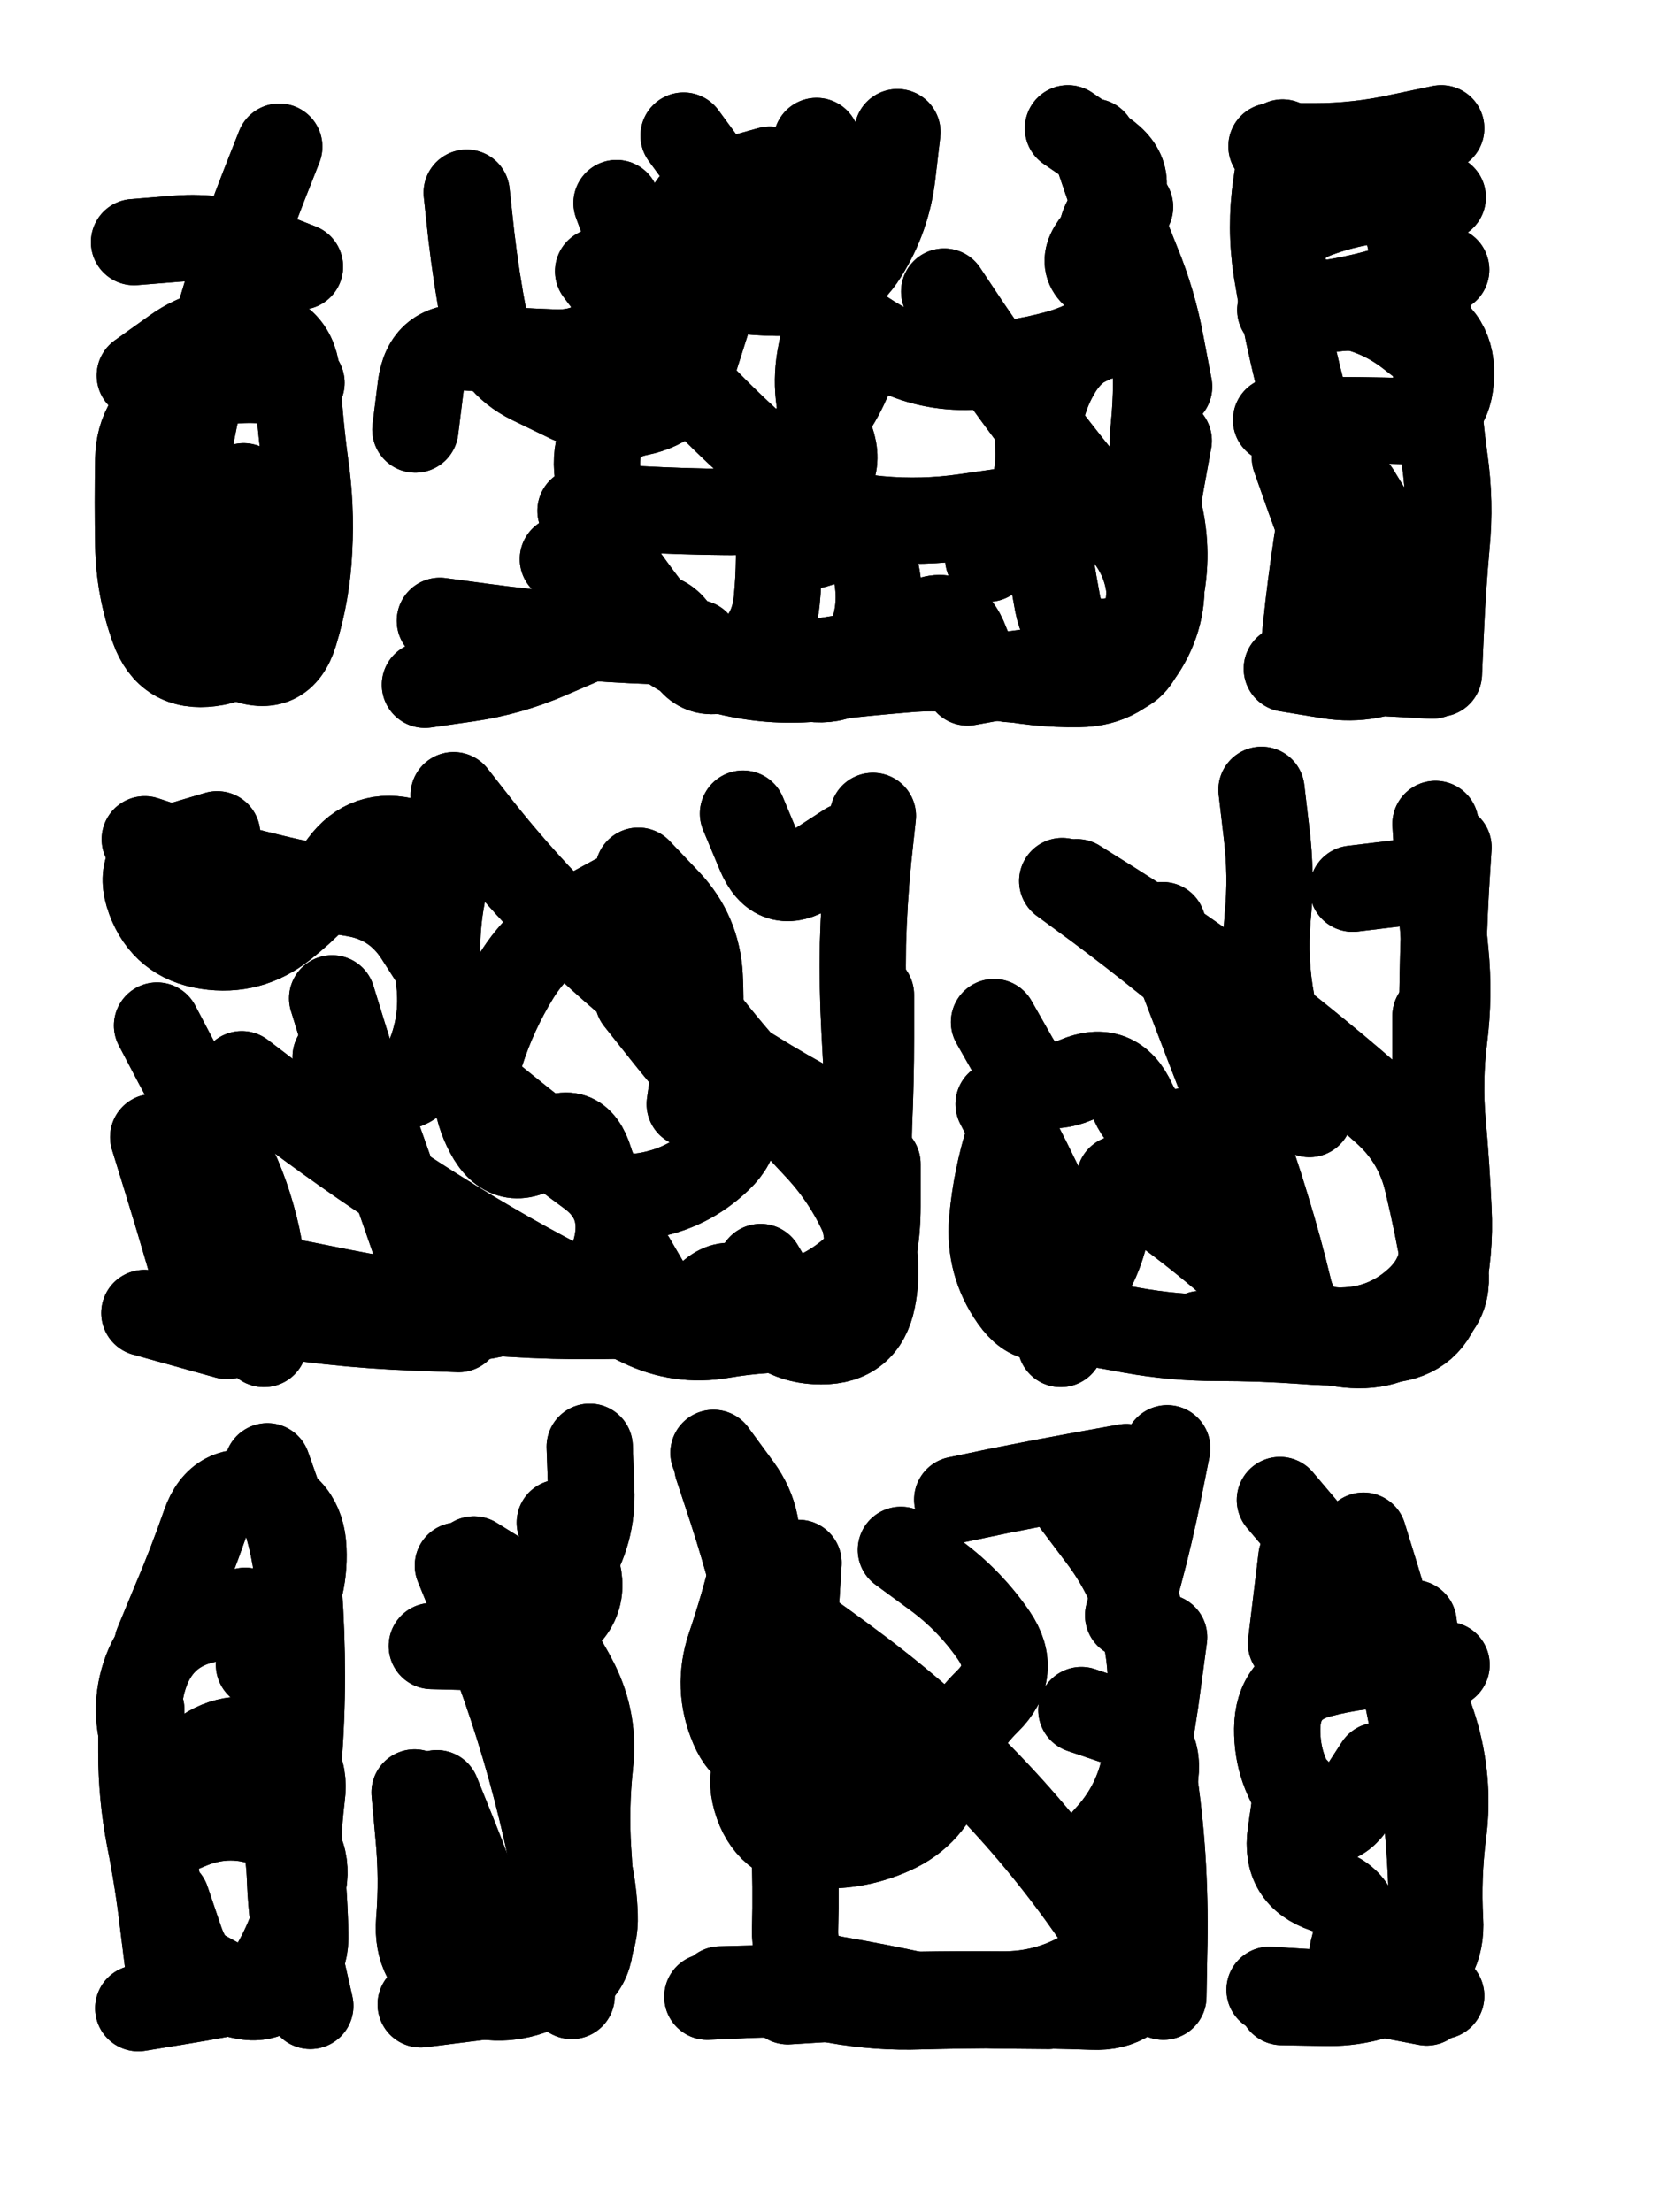 <svg xmlns="http://www.w3.org/2000/svg" viewBox="0 0 4329 5772"><title>Infinite Scribble #379</title><defs><filter id="piece_379_3_4_filter" x="-100" y="-100" width="4529" height="5972" filterUnits="userSpaceOnUse"><feTurbulence result="lineShape_distorted_turbulence" type="turbulence" baseFrequency="13333e-6" numOctaves="3"/><feGaussianBlur in="lineShape_distorted_turbulence" result="lineShape_distorted_turbulence_smoothed" stdDeviation="22500e-3"/><feDisplacementMap in="SourceGraphic" in2="lineShape_distorted_turbulence_smoothed" result="lineShape_distorted_results_shifted" scale="40500e-2" xChannelSelector="R" yChannelSelector="G"/><feOffset in="lineShape_distorted_results_shifted" result="lineShape_distorted" dx="-10125e-2" dy="-10125e-2"/><feGaussianBlur in="lineShape_distorted" result="lineShape_1" stdDeviation="11250e-3"/><feColorMatrix in="lineShape_1" result="lineShape" type="matrix" values="1 0 0 0 0  0 1 0 0 0  0 0 1 0 0  0 0 0 13500e-3 -6750e-3"/><feGaussianBlur in="lineShape" result="shrank_blurred" stdDeviation="12500e-3"/><feColorMatrix in="shrank_blurred" result="shrank" type="matrix" values="1 0 0 0 0 0 1 0 0 0 0 0 1 0 0 0 0 0 10875e-3 -7000e-3"/><feColorMatrix in="lineShape" result="border_filled" type="matrix" values="0.5 0 0 0 -0.15  0 0.5 0 0 -0.15  0 0 0.5 0 -0.15  0 0 0 1 0"/><feComposite in="border_filled" in2="shrank" result="border" operator="out"/><feColorMatrix in="lineShape" result="adjustedColor" type="matrix" values="0.95 0 0 0 -0.05  0 0.95 0 0 -0.05  0 0 0.95 0 -0.05  0 0 0 1 0"/><feMorphology in="lineShape" result="frost1_shrink" operator="erode" radius="22500e-3"/><feColorMatrix in="frost1_shrink" result="frost1" type="matrix" values="2 0 0 0 0.05  0 2 0 0 0.05  0 0 2 0 0.05  0 0 0 0.5 0"/><feMorphology in="lineShape" result="frost2_shrink" operator="erode" radius="67500e-3"/><feColorMatrix in="frost2_shrink" result="frost2" type="matrix" values="2 0 0 0 0.35  0 2 0 0 0.35  0 0 2 0 0.35  0 0 0 0.5 0"/><feMerge result="shapes_linestyle_colors"><feMergeNode in="frost1"/><feMergeNode in="frost2"/></feMerge><feTurbulence result="shapes_linestyle_linestyle_turbulence" type="turbulence" baseFrequency="133e-3" numOctaves="2"/><feDisplacementMap in="shapes_linestyle_colors" in2="shapes_linestyle_linestyle_turbulence" result="frost" scale="-150000e-3" xChannelSelector="R" yChannelSelector="G"/><feMerge result="shapes_linestyle"><feMergeNode in="adjustedColor"/><feMergeNode in="frost"/></feMerge><feComposite in="shapes_linestyle" in2="shrank" result="shapes_linestyle_cropped" operator="atop"/><feComposite in="border" in2="shapes_linestyle_cropped" result="shapes" operator="over"/></filter><filter id="piece_379_3_4_shadow" x="-100" y="-100" width="4529" height="5972" filterUnits="userSpaceOnUse"><feColorMatrix in="SourceGraphic" result="result_blackened" type="matrix" values="0 0 0 0 0  0 0 0 0 0  0 0 0 0 0  0 0 0 0.8 0"/><feGaussianBlur in="result_blackened" result="result_blurred" stdDeviation="67500e-3"/><feComposite in="SourceGraphic" in2="result_blurred" result="result" operator="over"/></filter><filter id="piece_379_3_4_overall" x="-100" y="-100" width="4529" height="5972" filterUnits="userSpaceOnUse"><feTurbulence result="background_texture_bumps" type="fractalNoise" baseFrequency="47e-3" numOctaves="3"/><feDiffuseLighting in="background_texture_bumps" result="background_texture" surfaceScale="1" diffuseConstant="2" lighting-color="#aaa"><feDistantLight azimuth="225" elevation="20"/></feDiffuseLighting><feColorMatrix in="background_texture" result="background_texturelightened" type="matrix" values="0.6 0 0 0 0.8  0 0.6 0 0 0.8  0 0 0.6 0 0.8  0 0 0 1 0"/><feColorMatrix in="SourceGraphic" result="background_darkened" type="matrix" values="2 0 0 0 -1  0 2 0 0 -1  0 0 2 0 -1  0 0 0 1 0"/><feMorphology in="background_darkened" result="background_glow_1_thicken" operator="dilate" radius="0"/><feColorMatrix in="background_glow_1_thicken" result="background_glow_1_thicken_colored" type="matrix" values="0 0 0 0 0  0 0 0 0 0  0 0 0 0 0  0 0 0 0.7 0"/><feGaussianBlur in="background_glow_1_thicken_colored" result="background_glow_1" stdDeviation="84800e-3"/><feMorphology in="background_darkened" result="background_glow_2_thicken" operator="dilate" radius="0"/><feColorMatrix in="background_glow_2_thicken" result="background_glow_2_thicken_colored" type="matrix" values="0 0 0 0 0  0 0 0 0 0  0 0 0 0 0  0 0 0 0 0"/><feGaussianBlur in="background_glow_2_thicken_colored" result="background_glow_2" stdDeviation="0"/><feComposite in="background_glow_1" in2="background_glow_2" result="background_glow" operator="out"/><feBlend in="background_glow" in2="background_texturelightened" result="background" mode="normal"/></filter><clipPath id="piece_379_3_4_clip"><rect x="0" y="0" width="4329" height="5772"/></clipPath><g id="layer_4" filter="url(#piece_379_3_4_filter)" stroke-width="225" stroke-linecap="round" fill="none"><path d="M 580 1051 Q 580 1051 578 1163 Q 576 1275 582 1387 Q 589 1499 600 1610 Q 612 1722 720 1751 L 829 1780 M 884 797 Q 884 797 779 756 Q 675 715 563 724 L 451 733" stroke="hsl(266,100%,62%)"/><path d="M 2565 862 Q 2565 862 2627 955 Q 2690 1048 2756 1138 Q 2822 1228 2891 1315 Q 2961 1403 3034 1488 Q 3107 1573 3102 1685 Q 3098 1797 2991 1830 Q 2884 1863 2772 1873 Q 2661 1884 2622 1779 Q 2583 1674 2491 1738 Q 2399 1802 2288 1820 L 2177 1838 M 2954 471 Q 2954 471 2990 577 Q 3026 683 3068 786 Q 3111 890 3131 1000 L 3152 1110 M 1249 1721 Q 1249 1721 1360 1736 Q 1471 1751 1583 1760 Q 1695 1770 1807 1774 L 1919 1779 M 2232 469 Q 2232 469 2251 579 Q 2270 690 2268 802 Q 2266 914 2243 1024 Q 2221 1134 2265 1237 Q 2309 1340 2208 1389 Q 2108 1439 1996 1437 Q 1884 1436 1772 1430 Q 1660 1424 1659 1312 Q 1658 1200 1768 1178 Q 1878 1156 1911 1049 L 1945 942" stroke="hsl(330,100%,57%)"/><path d="M 3741 529 Q 3741 529 3762 639 Q 3784 749 3813 857 Q 3842 966 3849 1078 Q 3856 1190 3871 1301 Q 3887 1412 3876 1523 Q 3866 1635 3861 1747 L 3856 1859 M 3503 1795 Q 3503 1795 3515 1683 Q 3528 1572 3546 1461 Q 3564 1351 3532 1243 Q 3500 1136 3475 1026 Q 3450 917 3432 806 Q 3415 695 3431 584 L 3448 473" stroke="hsl(21,100%,57%)"/><path d="M 880 3450 Q 880 3450 990 3472 Q 1100 3494 1211 3508 Q 1322 3523 1434 3529 Q 1546 3536 1658 3535 Q 1770 3534 1882 3528 Q 1994 3523 2105 3512 Q 2217 3502 2306 3434 Q 2396 3367 2380 3256 Q 2365 3145 2369 3033 Q 2374 2921 2374 2809 L 2374 2697 M 1766 2709 Q 1766 2709 1835 2796 Q 1905 2884 1981 2966 Q 2058 3048 1977 3125 Q 1896 3203 1785 3221 Q 1674 3239 1641 3131 Q 1609 3024 1518 3089 Q 1427 3155 1375 3056 Q 1323 2957 1356 2850 Q 1390 2743 1449 2647 Q 1508 2552 1606 2498 L 1705 2444 M 2313 2308 Q 2313 2308 2219 2369 Q 2126 2431 2083 2327 L 2040 2224" stroke="hsl(265,100%,60%)"/><path d="M 3023 3176 Q 3023 3176 3114 3241 Q 3205 3306 3290 3378 Q 3376 3451 3455 3530 Q 3534 3610 3646 3611 Q 3758 3612 3822 3520 Q 3886 3429 3868 3318 Q 3850 3208 3855 3096 Q 3861 2984 3862 2872 Q 3864 2760 3866 2648 Q 3868 2536 3874 2424 L 3881 2312 M 2873 2400 Q 2873 2400 2963 2466 Q 3053 2533 3140 2603 Q 3228 2673 3313 2746 Q 3398 2819 3458 2913 L 3518 3008" stroke="hsl(354,100%,54%)"/><path d="M 776 4682 Q 776 4682 815 4787 Q 854 4892 858 5004 Q 862 5116 886 5225 L 911 5335 M 470 4562 Q 470 4562 470 4674 Q 470 4786 491 4896 Q 513 5006 526 5117 L 540 5229" stroke="hsl(217,100%,55%)"/><path d="M 1401 4230 Q 1401 4230 1477 4311 Q 1554 4393 1604 4493 Q 1654 4594 1641 4705 Q 1629 4817 1636 4929 Q 1644 5041 1643 5153 Q 1643 5265 1532 5284 Q 1422 5304 1310 5317 L 1199 5331" stroke="hsl(242,100%,59%)"/><path d="M 2908 4024 Q 2908 4024 2975 4113 Q 3043 4203 3076 4310 Q 3109 4417 3104 4529 Q 3099 4641 3114 4752 Q 3130 4863 3136 4975 Q 3142 5087 3139 5199 L 3137 5311 M 1973 3927 Q 1973 3927 2008 4033 Q 2043 4140 2071 4248 Q 2100 4357 2121 4467 Q 2142 4577 2155 4688 Q 2169 4800 2174 4912 Q 2179 5024 2176 5136 Q 2173 5248 2283 5266 Q 2394 5285 2503 5309 Q 2613 5333 2725 5334 L 2837 5335" stroke="hsl(276,100%,58%)"/><path d="M 3485 4774 Q 3485 4774 3469 4885 Q 3453 4996 3559 5032 Q 3666 5068 3635 5176 Q 3604 5284 3714 5305 L 3824 5326 M 3790 4336 L 3818 4558 M 3497 4166 L 3470 4389" stroke="hsl(325,100%,54%)"/></g><g id="layer_3" filter="url(#piece_379_3_4_filter)" stroke-width="225" stroke-linecap="round" fill="none"><path d="M 830 484 Q 830 484 789 588 Q 748 693 713 799 Q 678 906 650 1014 Q 622 1123 601 1233 Q 580 1343 565 1454 Q 551 1565 540 1676 L 529 1788" stroke="hsl(294,100%,66%)"/><path d="M 1570 1560 Q 1570 1560 1654 1633 Q 1739 1707 1829 1773 Q 1919 1840 2029 1861 Q 2139 1883 2250 1869 Q 2362 1856 2474 1847 Q 2586 1838 2695 1863 Q 2805 1888 2917 1886 Q 3029 1885 3087 1789 Q 3145 1694 3128 1583 Q 3111 1472 3131 1361 L 3151 1251 M 1662 809 Q 1662 809 1729 898 Q 1797 988 1872 1071 Q 1947 1154 2028 1230 Q 2110 1307 2197 1377 Q 2285 1447 2397 1456 Q 2509 1466 2620 1450 L 2731 1434 M 1885 455 Q 1885 455 1951 545 Q 2017 635 2090 719 Q 2164 803 2244 881 Q 2325 959 2424 1011 Q 2524 1063 2636 1058 Q 2748 1054 2856 1025 Q 2964 996 3047 921 Q 3131 847 3033 792 Q 2935 738 3004 650 Q 3073 562 2980 499 L 2888 436" stroke="hsl(7,100%,62%)"/><path d="M 3480 1295 Q 3480 1295 3517 1400 Q 3555 1506 3598 1609 Q 3642 1713 3742 1763 L 3842 1814 M 3467 881 Q 3467 881 3578 893 Q 3690 905 3778 973 L 3867 1042 M 3862 436 Q 3862 436 3752 459 Q 3643 483 3531 483 L 3419 483" stroke="hsl(37,100%,63%)"/><path d="M 1285 2176 Q 1285 2176 1354 2264 Q 1424 2352 1500 2434 Q 1576 2516 1658 2591 Q 1741 2667 1829 2735 Q 1918 2804 2012 2865 Q 2106 2926 2204 2980 Q 2302 3034 2328 3143 Q 2354 3252 2370 3363 Q 2387 3474 2294 3536 Q 2201 3599 2143 3503 L 2086 3407 M 968 2706 Q 968 2706 1001 2813 Q 1034 2920 1072 3025 Q 1110 3131 1147 3237 Q 1184 3343 1220 3449 Q 1256 3556 1366 3535 Q 1476 3514 1584 3483 Q 1692 3453 1712 3342 Q 1732 3232 1642 3165 Q 1552 3099 1464 3029 L 1377 2959 M 511 2777 Q 511 2777 563 2876 Q 616 2975 672 3071 Q 729 3168 759 3276 Q 790 3384 790 3496 L 790 3608" stroke="hsl(292,100%,64%)"/><path d="M 2911 2403 Q 2911 2403 3005 2462 Q 3100 2522 3192 2586 Q 3284 2650 3373 2717 Q 3462 2785 3548 2856 Q 3635 2927 3718 3002 Q 3801 3077 3826 3186 Q 3852 3295 3871 3405 Q 3890 3516 3786 3558 Q 3682 3600 3570 3591 Q 3458 3582 3346 3582 L 3234 3582 M 3235 3207 Q 3235 3207 3123 3204 Q 3011 3201 2987 3310 Q 2964 3420 2887 3501 Q 2810 3582 2745 3490 Q 2681 3399 2690 3287 Q 2700 3175 2734 3068 L 2769 2962" stroke="hsl(13,100%,60%)"/><path d="M 569 5214 Q 569 5214 667 5268 Q 765 5323 820 5225 Q 875 5128 893 5017 Q 911 4907 807 4864 Q 703 4822 599 4864 L 496 4907 M 777 4445 Q 777 4445 837 4350 Q 898 4256 893 4144 Q 889 4032 781 4002 Q 673 3972 636 4078 Q 599 4184 555 4287 L 512 4391" stroke="hsl(244,100%,64%)"/><path d="M 1571 4776 Q 1571 4776 1610 4881 Q 1649 4986 1653 5098 Q 1657 5210 1558 5262 Q 1459 5314 1347 5302 L 1236 5290 M 1562 4074 Q 1562 4074 1601 4179 Q 1641 4284 1546 4343 Q 1452 4403 1340 4399 L 1228 4396" stroke="hsl(265,100%,64%)"/><path d="M 1981 5292 Q 1981 5292 2093 5289 Q 2205 5287 2314 5310 Q 2424 5334 2536 5334 Q 2648 5334 2757 5309 Q 2867 5285 2979 5292 Q 3091 5299 3103 5187 Q 3115 5076 3014 5027 Q 2913 4979 2989 4897 Q 3066 4815 3088 4705 Q 3110 4595 3124 4484 L 3139 4373 M 2452 4145 Q 2452 4145 2542 4211 Q 2632 4277 2695 4369 Q 2758 4462 2678 4540 Q 2598 4619 2565 4726 Q 2532 4833 2430 4879 Q 2328 4925 2216 4914 Q 2105 4904 2074 4796 Q 2043 4688 2148 4650 Q 2254 4612 2213 4507 Q 2172 4403 2178 4291 L 2185 4179" stroke="hsl(305,100%,62%)"/><path d="M 3644 5257 L 3862 5309 M 3697 4708 Q 3697 4708 3636 4802 Q 3576 4896 3504 4810 Q 3433 4724 3434 4612 Q 3435 4500 3543 4471 Q 3652 4442 3764 4443 L 3876 4445" stroke="hsl(5,100%,59%)"/></g><g id="layer_2" filter="url(#piece_379_3_4_filter)" stroke-width="225" stroke-linecap="round" fill="none"><path d="M 531 1339 Q 531 1339 552 1449 Q 574 1559 601 1668 Q 629 1777 733 1819 Q 837 1861 870 1754 Q 903 1647 908 1535 Q 914 1423 898 1312 Q 883 1201 877 1089 Q 871 977 759 964 Q 648 951 557 1016 L 466 1081" stroke="hsl(339,100%,68%)"/><path d="M 2807 1119 Q 2807 1119 2811 1231 Q 2815 1343 2827 1454 Q 2840 1566 2861 1676 Q 2882 1786 2993 1775 Q 3105 1764 3128 1654 Q 3152 1545 3126 1436 Q 3101 1327 3112 1215 Q 3123 1104 3114 992 Q 3105 880 3000 841 Q 2895 802 2972 721 L 3050 641 M 1616 1434 Q 1616 1434 1677 1527 Q 1739 1621 1808 1709 Q 1877 1797 1986 1823 Q 2095 1850 2205 1870 Q 2316 1891 2364 1790 Q 2412 1689 2384 1580 Q 2356 1472 2252 1515 Q 2149 1558 2121 1449 Q 2094 1341 2180 1270 Q 2267 1199 2312 1096 L 2357 994 M 1710 631 Q 1710 631 1749 736 Q 1788 841 1724 933 Q 1661 1025 1549 1021 Q 1437 1017 1325 1008 Q 1213 999 1199 1110 L 1185 1222" stroke="hsl(24,100%,68%)"/><path d="M 3547 1638 Q 3547 1638 3580 1745 Q 3614 1852 3726 1858 L 3838 1864 M 3431 1197 Q 3431 1197 3543 1197 Q 3655 1197 3767 1200 Q 3879 1204 3887 1092 Q 3896 980 3793 936 Q 3690 893 3579 907 Q 3468 921 3450 810 Q 3432 700 3537 661 Q 3642 622 3754 619 L 3866 616" stroke="hsl(53,100%,66%)"/><path d="M 732 2904 Q 732 2904 821 2972 Q 910 3040 1001 3104 Q 1093 3169 1187 3229 Q 1281 3290 1377 3346 Q 1474 3403 1573 3454 Q 1673 3506 1774 3555 Q 1875 3604 1985 3585 Q 2096 3566 2208 3570 Q 2320 3575 2355 3468 Q 2391 3362 2391 3250 L 2391 3138 M 2379 2230 Q 2379 2230 2367 2341 Q 2356 2453 2353 2565 Q 2351 2677 2357 2789 L 2363 2901 M 1767 2373 Q 1767 2373 1844 2454 Q 1921 2536 1927 2648 Q 1933 2760 1917 2871 L 1901 2982 M 478 3527 L 694 3587 M 479 2291 Q 479 2291 585 2326 Q 692 2362 801 2388 Q 910 2415 1021 2432 Q 1132 2449 1192 2543 L 1253 2638" stroke="hsl(333,100%,66%)"/><path d="M 2944 3552 Q 2944 3552 3054 3572 Q 3165 3592 3277 3592 Q 3389 3592 3501 3600 Q 3613 3609 3724 3597 Q 3836 3586 3861 3477 Q 3887 3368 3881 3256 Q 3876 3144 3866 3032 Q 3856 2921 3870 2809 Q 3884 2698 3873 2586 Q 3862 2475 3854 2363 L 3847 2251 M 2695 2768 Q 2695 2768 2750 2865 Q 2806 2963 2909 2919 Q 3012 2875 3058 2977 Q 3105 3079 3213 3048 Q 3321 3017 3381 2922 Q 3441 2828 3420 2718 Q 3399 2608 3409 2496 Q 3420 2385 3406 2273 L 3393 2162" stroke="hsl(30,100%,67%)"/><path d="M 799 3927 Q 799 3927 836 4032 Q 874 4138 881 4250 Q 889 4362 889 4474 Q 889 4586 880 4698 Q 872 4810 883 4921 Q 895 5033 898 5145 Q 902 5257 792 5281 Q 683 5305 572 5323 L 462 5341" stroke="hsl(266,100%,70%)"/><path d="M 1296 4186 Q 1296 4186 1338 4289 Q 1381 4393 1418 4499 Q 1455 4605 1485 4713 Q 1515 4821 1538 4930 Q 1562 5040 1577 5151 Q 1593 5262 1487 5298 Q 1381 5335 1283 5280 Q 1186 5225 1195 5113 Q 1204 5001 1193 4889 L 1183 4778" stroke="hsl(292,100%,69%)"/><path d="M 2071 4267 Q 2071 4267 2163 4330 Q 2255 4394 2344 4461 Q 2434 4529 2518 4603 Q 2602 4677 2679 4757 Q 2757 4838 2827 4924 Q 2898 5011 2961 5103 Q 3024 5196 2926 5251 Q 2829 5306 2717 5305 Q 2605 5304 2493 5306 Q 2381 5309 2269 5316 L 2157 5323 M 3045 4316 Q 3045 4316 3074 4208 Q 3103 4100 3125 3990 L 3147 3880" stroke="hsl(357,100%,65%)"/><path d="M 3441 4015 Q 3441 4015 3513 4100 Q 3586 4185 3651 4275 Q 3717 4366 3775 4461 Q 3834 4557 3858 4666 Q 3882 4776 3867 4887 Q 3853 4998 3859 5110 Q 3866 5222 3768 5276 Q 3670 5330 3558 5327 L 3446 5325" stroke="hsl(21,100%,65%)"/></g><g id="layer_1" filter="url(#piece_379_3_4_filter)" stroke-width="225" stroke-linecap="round" fill="none"><path d="M 737 1370 Q 737 1370 740 1482 Q 743 1594 752 1706 Q 762 1818 651 1832 Q 540 1847 502 1741 Q 464 1636 462 1524 Q 460 1412 462 1300 Q 464 1188 564 1137 Q 664 1087 776 1093 L 888 1100" stroke="hsl(9,100%,75%)"/><path d="M 2626 1882 Q 2626 1882 2736 1862 Q 2847 1843 2958 1858 Q 3069 1874 3087 1763 Q 3106 1653 3104 1541 Q 3103 1429 3110 1317 Q 3117 1205 3133 1094 Q 3149 983 3037 975 Q 2925 968 2865 1063 Q 2806 1158 2811 1270 Q 2817 1382 2748 1470 L 2680 1559 M 2121 1334 Q 2121 1334 2130 1446 Q 2139 1558 2128 1669 Q 2117 1781 2018 1834 Q 1920 1888 1881 1782 Q 1843 1677 1740 1722 Q 1638 1767 1535 1811 Q 1432 1856 1321 1872 L 1210 1888 M 1319 604 Q 1319 604 1331 715 Q 1344 827 1365 937 Q 1387 1047 1487 1096 L 1588 1145 M 2443 446 Q 2443 446 2430 557 Q 2417 669 2357 764 Q 2298 859 2186 864 Q 2074 870 1964 848 Q 1854 826 1874 715 Q 1894 605 2002 574 L 2110 544" stroke="hsl(39,100%,75%)"/><path d="M 3641 1385 Q 3641 1385 3699 1480 Q 3757 1576 3815 1672 Q 3873 1768 3776 1825 Q 3680 1882 3569 1864 L 3459 1846 M 3875 805 Q 3875 805 3769 842 Q 3664 879 3553 894 L 3442 910" stroke="hsl(82,100%,73%)"/><path d="M 1745 2485 Q 1745 2485 1807 2578 Q 1869 2671 1937 2759 Q 2006 2848 2081 2930 Q 2157 3013 2233 3094 Q 2310 3176 2355 3278 Q 2400 3381 2378 3491 Q 2356 3601 2244 3601 Q 2132 3601 2071 3506 Q 2011 3412 1937 3496 Q 1864 3581 1807 3484 L 1751 3388 M 501 3068 Q 501 3068 534 3175 Q 567 3282 598 3389 Q 630 3497 740 3517 Q 851 3537 962 3549 Q 1074 3561 1186 3565 L 1298 3569 M 977 2859 Q 977 2859 1072 2917 Q 1168 2976 1214 2874 Q 1261 2772 1247 2660 Q 1234 2549 1255 2439 Q 1276 2329 1168 2298 Q 1060 2267 994 2357 Q 929 2448 841 2517 Q 753 2587 642 2570 Q 531 2553 492 2448 Q 453 2343 560 2310 L 668 2278" stroke="hsl(8,100%,73%)"/><path d="M 3135 2515 Q 3135 2515 3174 2620 Q 3214 2725 3254 2829 Q 3295 2934 3334 3039 Q 3374 3144 3406 3251 Q 3439 3358 3465 3467 Q 3492 3576 3604 3573 Q 3716 3571 3799 3496 Q 3882 3421 3862 3310 Q 3842 3200 3845 3088 Q 3848 2976 3847 2864 L 3847 2752 M 3631 2420 L 3854 2393 M 2869 3608 Q 2869 3608 2884 3497 Q 2900 3386 2855 3283 Q 2810 3181 2758 3081 L 2707 2982" stroke="hsl(46,100%,72%)"/><path d="M 536 5059 Q 536 5059 572 5165 Q 608 5271 715 5304 Q 822 5338 854 5230 Q 887 5123 881 5011 Q 875 4899 889 4788 Q 904 4677 795 4648 Q 687 4619 606 4696 Q 526 4774 485 4669 Q 444 4565 483 4460 Q 523 4355 632 4329 L 741 4304" stroke="hsl(294,100%,74%)"/><path d="M 1241 4780 Q 1241 4780 1283 4884 Q 1325 4988 1361 5094 Q 1397 5200 1495 5254 L 1593 5309 M 1338 4170 Q 1338 4170 1433 4229 Q 1528 4289 1588 4194 Q 1649 4100 1644 3988 L 1640 3876" stroke="hsl(333,100%,71%)"/><path d="M 1947 5311 Q 1947 5311 2059 5306 Q 2171 5301 2281 5320 Q 2392 5340 2504 5336 Q 2616 5333 2728 5333 Q 2840 5333 2952 5337 Q 3064 5342 3102 5236 Q 3140 5131 3042 5077 Q 2944 5023 3019 4940 Q 3094 4857 3114 4746 Q 3135 4636 3029 4599 L 2923 4563 M 2599 4014 Q 2599 4014 2709 3991 Q 2819 3969 2929 3949 L 3040 3929 M 2336 4831 Q 2336 4831 2383 4729 Q 2430 4628 2324 4591 Q 2219 4554 2138 4632 Q 2058 4710 2014 4607 Q 1970 4504 2006 4397 Q 2042 4291 2068 4182 Q 2095 4073 2029 3982 L 1963 3892" stroke="hsl(15,100%,71%)"/><path d="M 3659 4108 Q 3659 4108 3692 4215 Q 3725 4322 3751 4431 Q 3778 4540 3797 4650 Q 3817 4761 3827 4872 Q 3837 4984 3838 5096 Q 3839 5208 3738 5257 Q 3638 5307 3526 5300 L 3414 5293" stroke="hsl(37,100%,71%)"/></g></defs><g filter="url(#piece_379_3_4_overall)" clip-path="url(#piece_379_3_4_clip)"><use href="#layer_4"/><use href="#layer_3"/><use href="#layer_2"/><use href="#layer_1"/></g><g clip-path="url(#piece_379_3_4_clip)"><use href="#layer_4" filter="url(#piece_379_3_4_shadow)"/><use href="#layer_3" filter="url(#piece_379_3_4_shadow)"/><use href="#layer_2" filter="url(#piece_379_3_4_shadow)"/><use href="#layer_1" filter="url(#piece_379_3_4_shadow)"/></g></svg>
